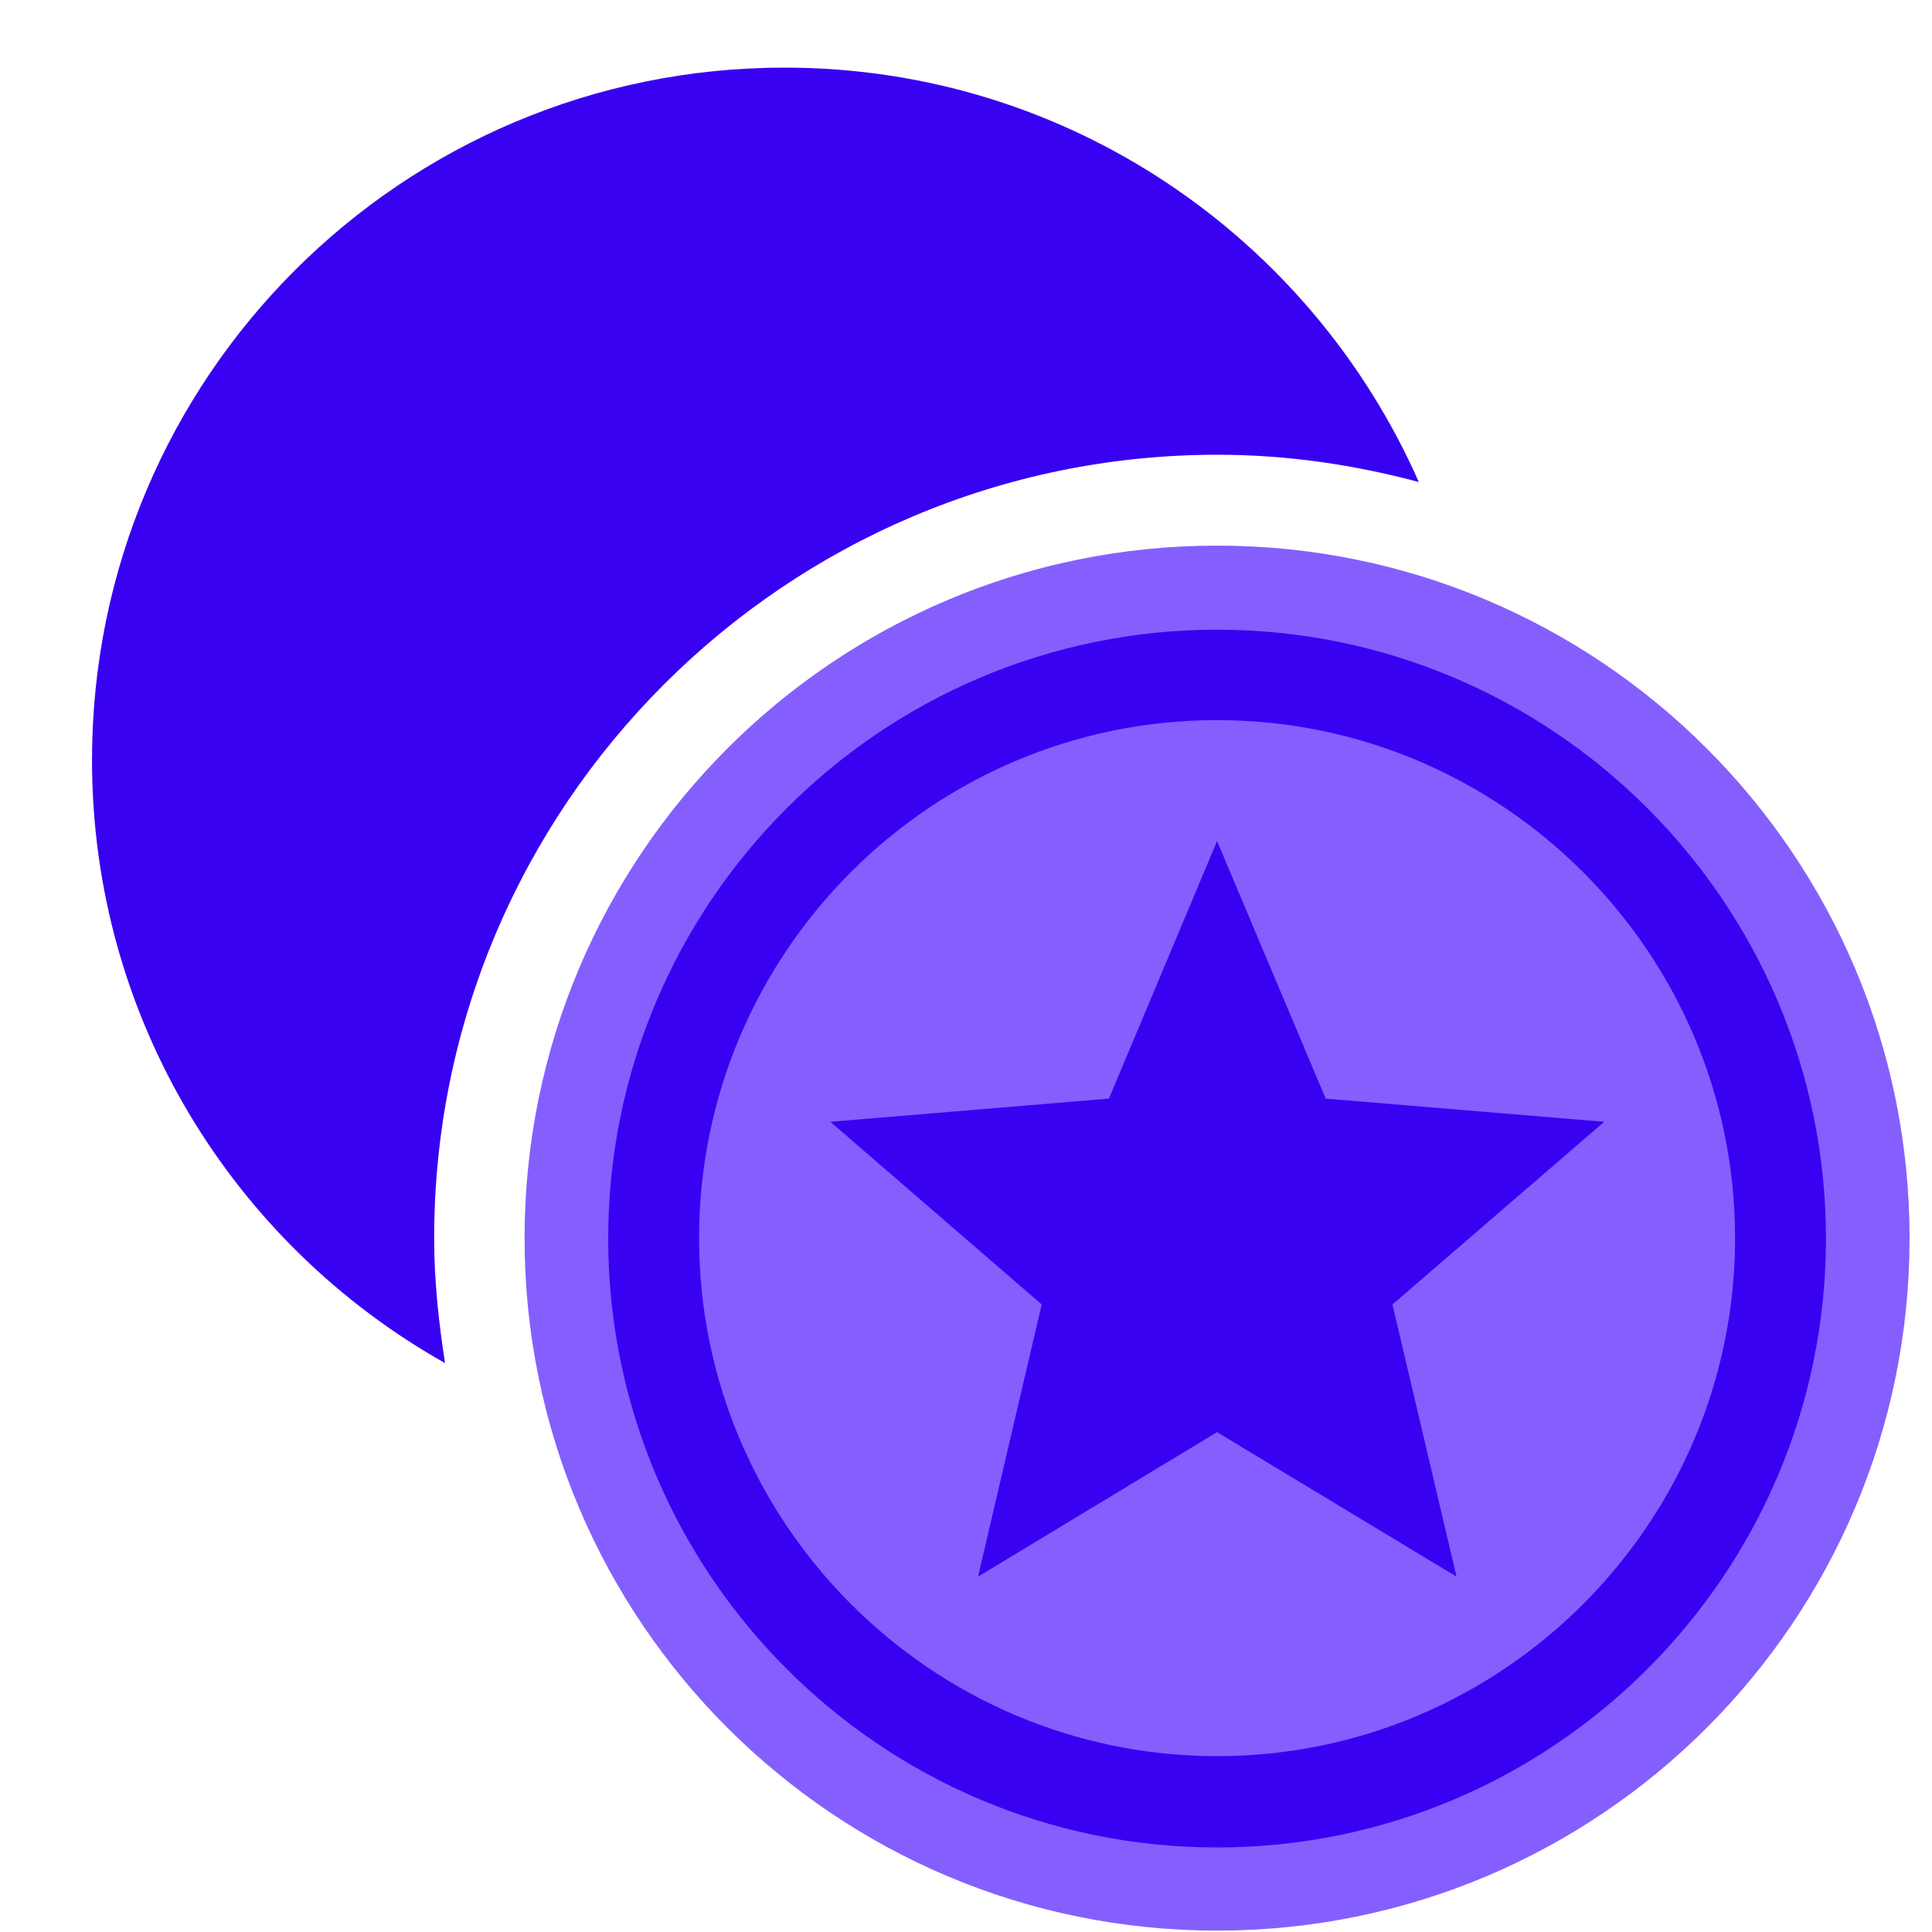 <svg width="56" height="56" viewBox="0 0 56 56" fill="none" xmlns="http://www.w3.org/2000/svg">
<g clip-path="url(#clip0_5236_9606)">
<path d="M35.277 55.96C46.363 55.96 55.35 46.973 55.35 35.888C55.35 24.802 46.363 15.815 35.277 15.815C24.192 15.815 15.205 24.802 15.205 35.888C15.205 46.973 24.192 55.96 35.277 55.96Z" fill="#845FFE"/>
<path fill-rule="evenodd" clip-rule="evenodd" d="M12.584 35.888C12.584 23.376 22.765 13.181 35.291 13.181C37.306 13.181 39.255 13.471 41.125 13.972C38.004 6.899 30.957 1.96 22.739 1.96C11.649 1.96 2.667 10.942 2.667 22.032C2.667 29.54 6.789 36.072 12.9 39.51C12.716 38.324 12.584 37.126 12.584 35.888Z" fill="#3901F1"/>
<path d="M35.277 53.55C25.544 53.55 17.629 45.634 17.629 35.901C17.629 26.168 25.544 18.252 35.277 18.252C45.011 18.252 52.926 26.168 52.926 35.901C52.926 45.634 45.011 53.55 35.277 53.55ZM35.277 20.873C26.993 20.873 20.263 27.617 20.263 35.888C20.263 44.159 27.006 50.903 35.277 50.903C43.549 50.903 50.292 44.159 50.292 35.888C50.292 27.617 43.549 20.873 35.277 20.873Z" fill="#3901F1"/>
<path fill-rule="evenodd" clip-rule="evenodd" d="M35.277 24.377L38.425 31.844L46.499 32.516L40.361 37.811L42.218 45.7L35.277 41.512L28.349 45.7L30.194 37.811L24.069 32.516L32.143 31.844L35.277 24.377Z" fill="#3901F1"/>
</g>
<defs>
<clipPath id="clip0_5236_9606">
<rect width="52.683" height="54" fill="white" transform="translate(2.667 1.96)"/>
</clipPath>
</defs>
</svg>
